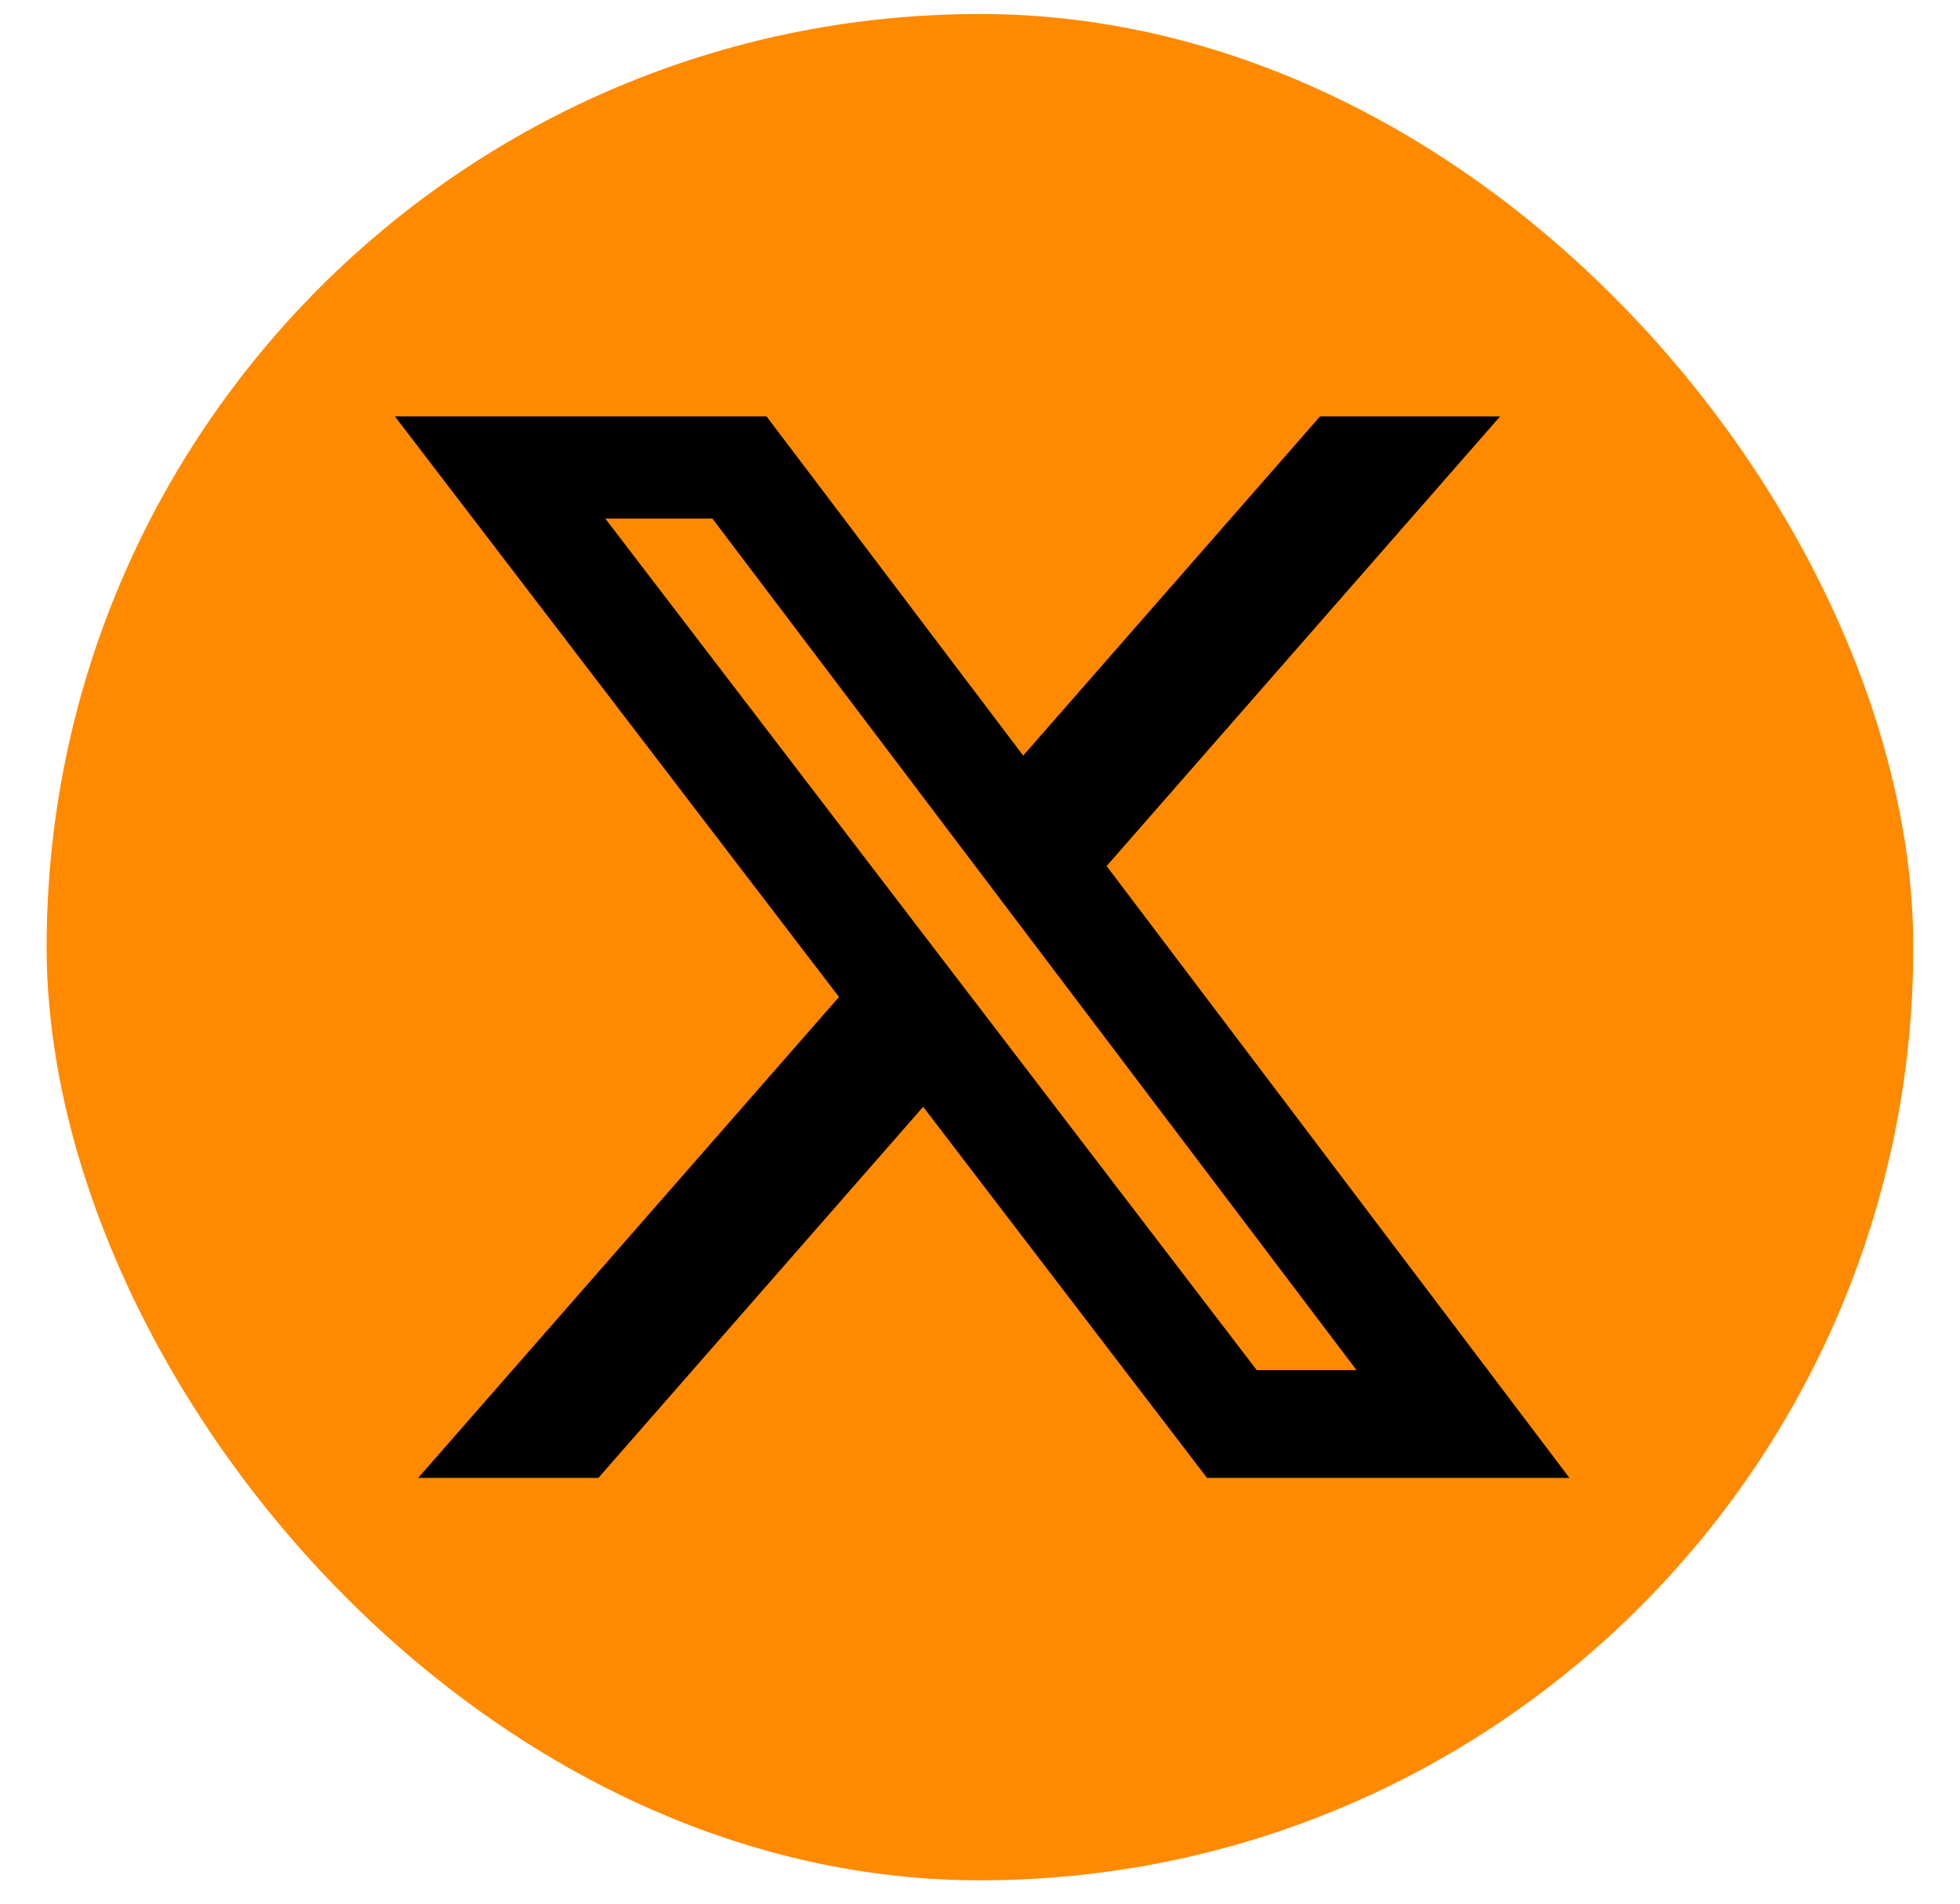 <svg width="35" height="34" viewBox="0 0 35 34" fill="none" xmlns="http://www.w3.org/2000/svg">
<rect x="0.833" y="0.25" width="33.333" height="33.333" rx="16.667" fill="#FF8A00"/>
<g clip-path="url(#clip0_1_3383)">
<path d="M23.571 7.438H26.787L19.761 15.468L28.026 26.396H21.554L16.485 19.768L10.685 26.396H7.467L14.982 17.806L7.053 7.438H13.689L18.271 13.495L23.571 7.438ZM22.442 24.471H24.224L12.721 9.261H10.808L22.442 24.471Z" fill="black"/>
</g>
<defs>
<clipPath id="clip0_1_3383">
<rect width="23.333" height="23.333" fill="white" transform="translate(5.833 5.25)"/>
</clipPath>
</defs>
</svg>
